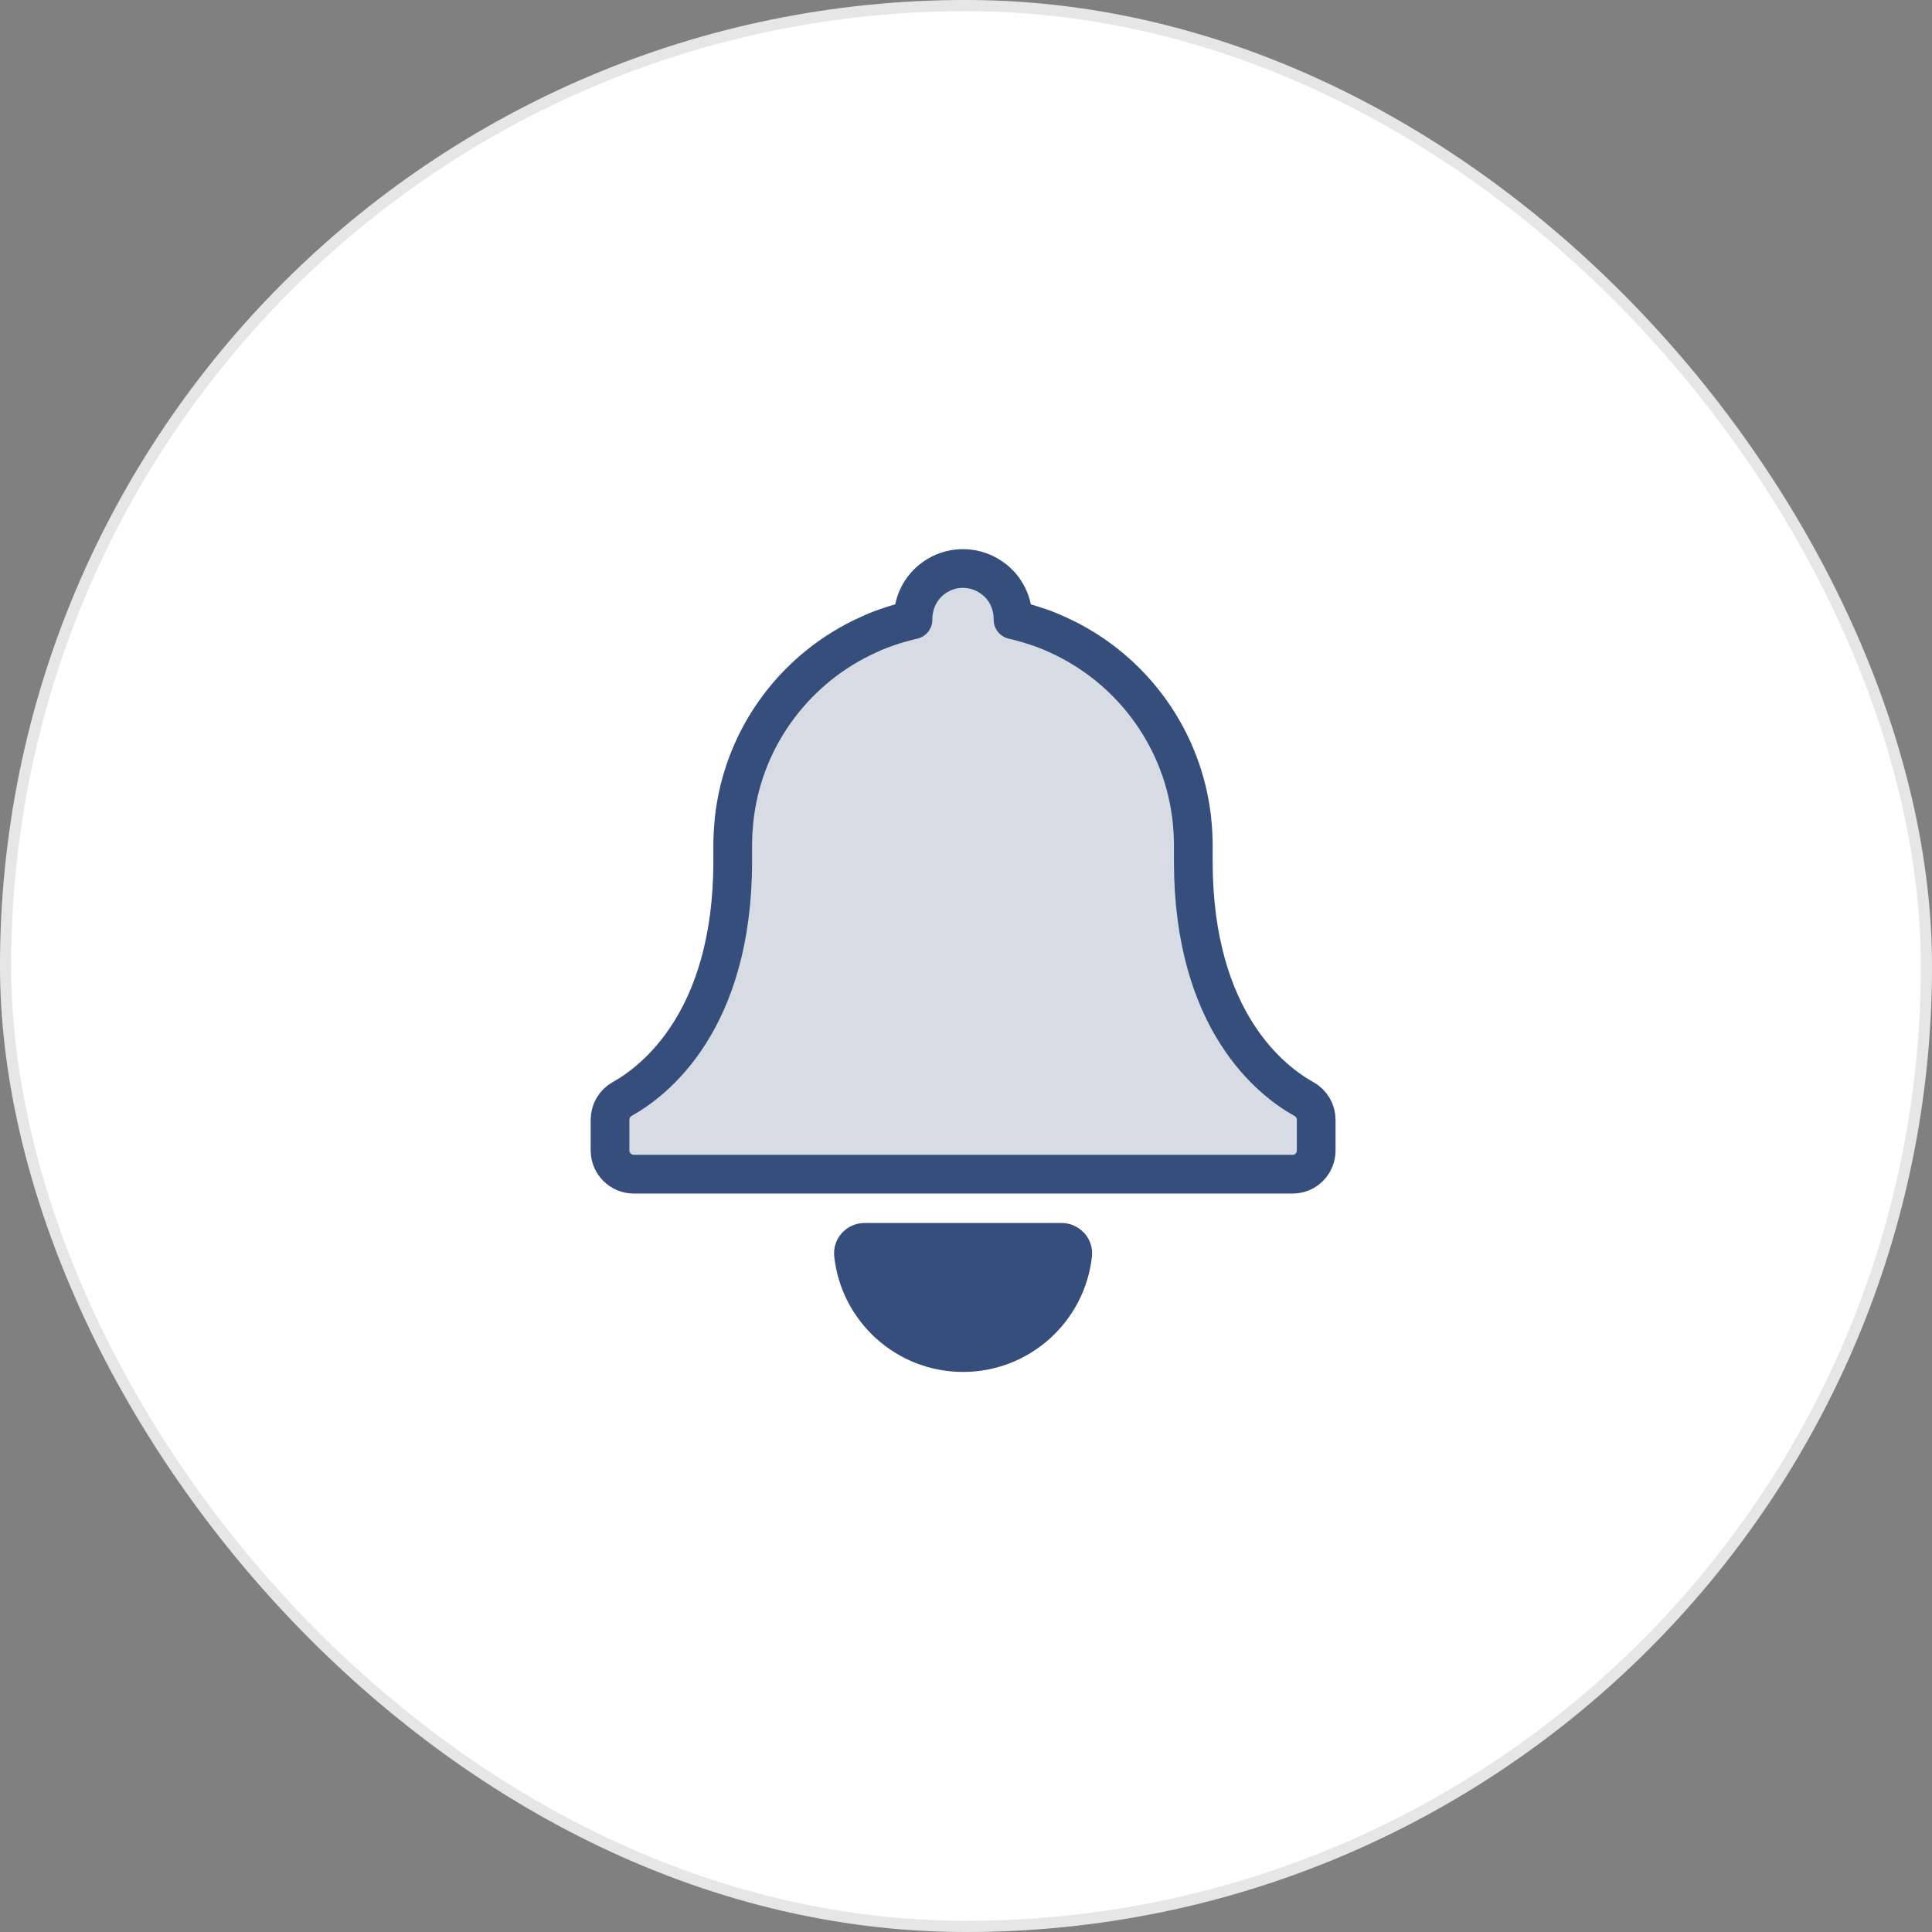 <svg width="120" height="120" viewBox="0 0 120 120" fill="none" xmlns="http://www.w3.org/2000/svg">
<rect x="0" y="0" width="120" height="120" fill="#808080" stroke="none"/>
<rect width="120" height="120" rx="60" fill="white"/>
<rect x="0.347" y="0.347" width="119.306" height="119.306" rx="59.653" stroke="black" stroke-opacity="0.1" stroke-width="0.694"/>
<path d="M65.94 77.164C66.347 77.164 66.673 77.517 66.626 77.917C66.254 81.34 63.343 84.011 59.819 84.011C56.296 84.011 53.385 81.347 53.012 77.917C52.966 77.51 53.292 77.164 53.698 77.164H65.94Z" fill="#354E7B" stroke="#354E7B" stroke-width="2.405" stroke-linecap="round" stroke-linejoin="round"/>
<path d="M80.978 68.256C79.046 67.183 74.118 63.48 74.118 53.496V52.47C74.118 52.237 74.111 52.004 74.098 51.771C74.098 51.691 74.084 51.618 74.084 51.538C74.071 51.378 74.064 51.225 74.044 51.071C74.044 51.038 74.044 51.005 74.038 50.965C73.511 45.963 70.421 41.733 66.098 39.615C66.065 39.602 66.032 39.582 65.998 39.569C65.818 39.482 65.632 39.395 65.445 39.316C65.399 39.295 65.346 39.269 65.299 39.249C65.073 39.156 64.839 39.062 64.606 38.983C64.546 38.962 64.486 38.943 64.426 38.922C64.24 38.863 64.053 38.803 63.867 38.743C63.794 38.723 63.727 38.703 63.654 38.683C63.414 38.616 63.167 38.55 62.921 38.496V38.423C62.921 38.043 62.848 37.684 62.728 37.344C62.568 36.918 62.328 36.538 62.015 36.225C61.929 36.138 61.829 36.059 61.736 35.979C61.209 35.566 60.543 35.312 59.817 35.312C59.711 35.312 59.604 35.312 59.498 35.326C58.885 35.386 58.325 35.632 57.872 35.992C57.786 36.065 57.699 36.138 57.619 36.218C57.24 36.598 56.96 37.078 56.82 37.61C56.753 37.87 56.707 38.137 56.707 38.423V38.496C56.46 38.55 56.214 38.616 55.974 38.683C55.901 38.703 55.834 38.723 55.761 38.743C55.575 38.796 55.388 38.856 55.202 38.922C55.142 38.943 55.082 38.962 55.022 38.983C54.788 39.062 54.555 39.156 54.329 39.249C54.282 39.269 54.229 39.289 54.182 39.316C53.996 39.395 53.809 39.482 53.63 39.569C53.596 39.582 53.563 39.595 53.53 39.615C49.207 41.733 46.11 45.963 45.59 50.965C45.59 50.998 45.59 51.032 45.584 51.071C45.57 51.225 45.557 51.385 45.544 51.538C45.544 51.618 45.53 51.691 45.53 51.771C45.517 52.004 45.51 52.237 45.51 52.47V53.496C45.51 63.473 40.581 67.183 38.65 68.256C38.184 68.516 37.891 69.008 37.891 69.541V71.46C37.891 71.866 38.057 72.232 38.324 72.499C38.59 72.765 38.956 72.931 39.363 72.931H80.285C81.098 72.931 81.751 72.272 81.751 71.466V69.548C81.751 69.015 81.457 68.522 80.991 68.262L80.978 68.256Z" fill="#354E7B" fill-opacity="0.2" stroke="#354E7B" stroke-width="2.405" stroke-linecap="round" stroke-linejoin="round"/>
</svg>

